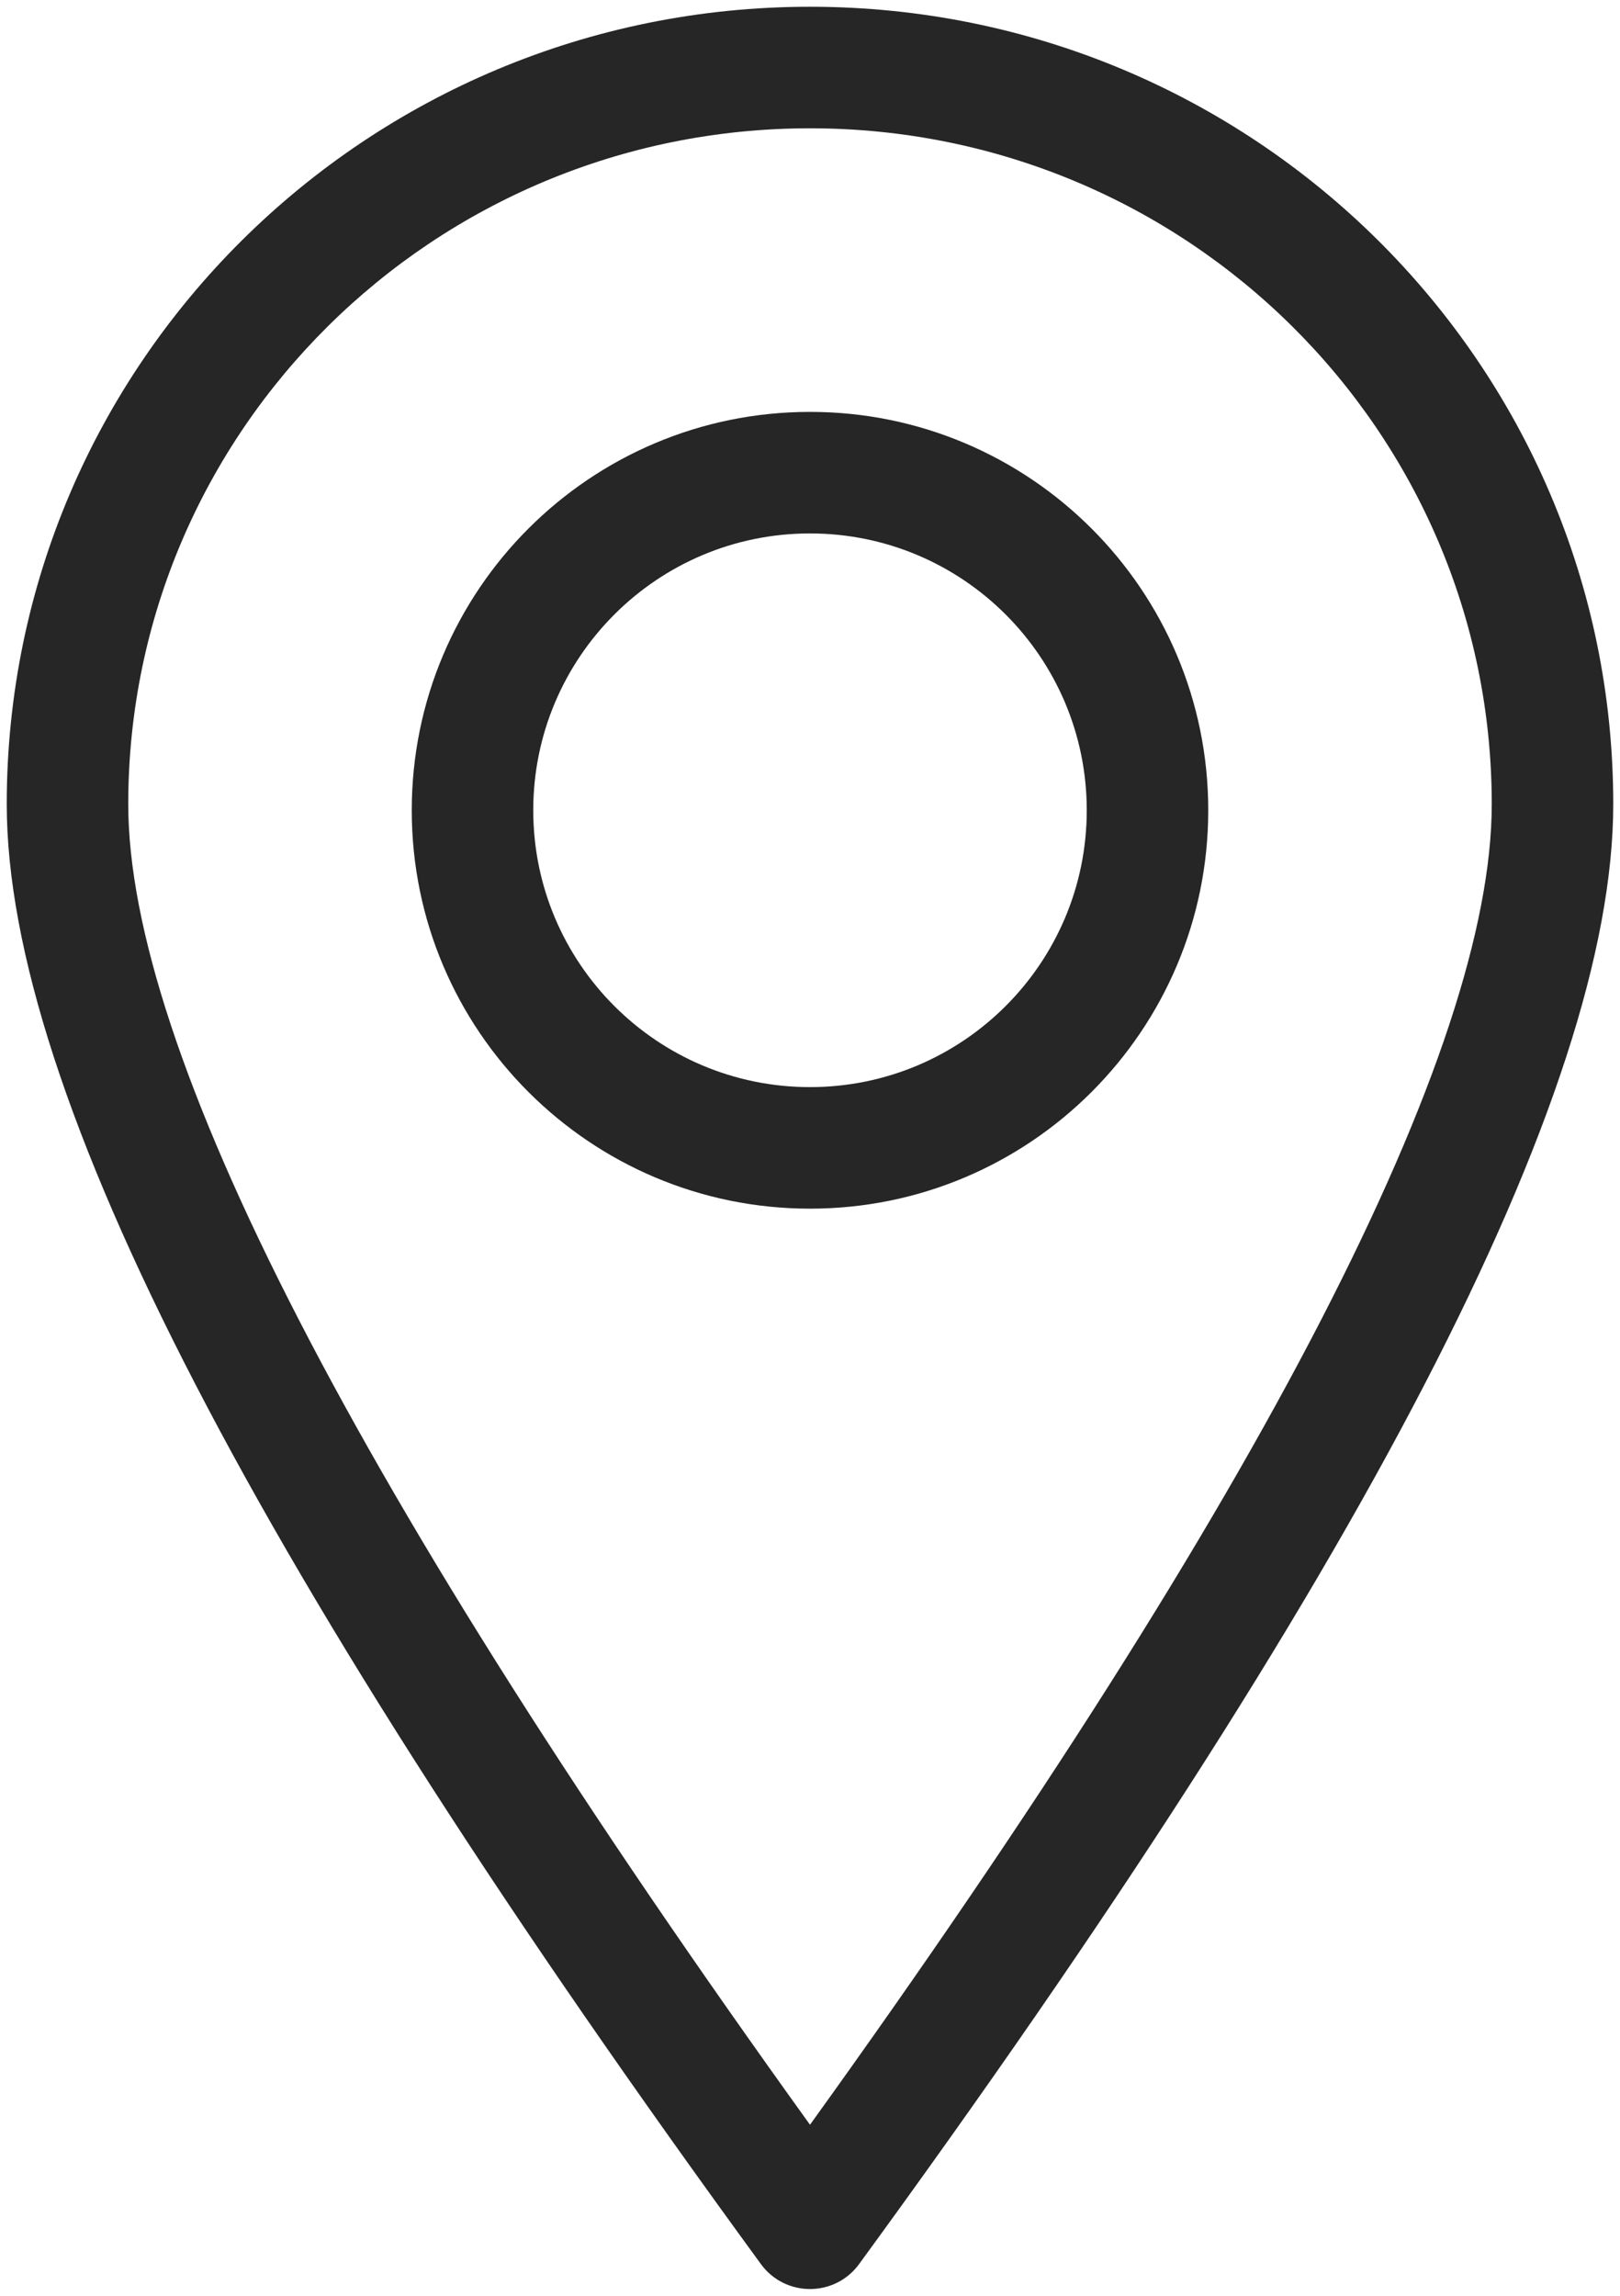 <?xml version="1.0" encoding="UTF-8"?>
<svg width="24px" height="34px" viewBox="0 0 24 34" version="1.1" xmlns="http://www.w3.org/2000/svg" xmlns:xlink="http://www.w3.org/1999/xlink">
    <!-- Generator: Sketch 56.3 (81716) - https://sketch.com -->
    <title>ort</title>
    <desc>Created with Sketch.</desc>
    <g id="Styleguide-&amp;-Status" stroke="none" stroke-width="1" fill="none" fill-rule="evenodd">
        <g id="Styleguide" transform="translate(-353, -13365)" fill="#262626" fill-rule="nonzero">
            <g id="ort" transform="translate(340, 13357)">
                <g id="Group" transform="translate(14, 9)">
                    <path d="M11.727,32.531 C19.174,22.331 22.9,15.187 22.9,10.909 C22.9,4.385 17.571,-0.9 11,-0.9 C4.429,-0.9 -0.9,4.385 -0.9,10.909 C-0.9,15.187 2.826,22.331 10.273,32.531 C10.633,33.023 11.367,33.023 11.727,32.531 Z M0.9,10.909 C0.9,5.383 5.42,0.9 11,0.9 C16.58,0.9 21.1,5.383 21.1,10.909 C21.1,14.536 17.735,21.112 11,30.467 C4.265,21.112 0.9,14.536 0.9,10.909 Z" id="Oval"></path>
                    <path d="M11,16.9 C14.258,16.9 16.9,14.258 16.9,11 C16.9,7.742 14.258,5.1 11,5.1 C7.742,5.1 5.1,7.742 5.1,11 C5.1,14.258 7.742,16.9 11,16.9 Z M11,15.1 C8.736,15.1 6.9,13.264 6.9,11 C6.9,8.736 8.736,6.9 11,6.9 C13.264,6.9 15.1,8.736 15.1,11 C15.1,13.264 13.264,15.1 11,15.1 Z" id="Oval"></path>
                </g>
            </g>
        </g>
    </g>
</svg>